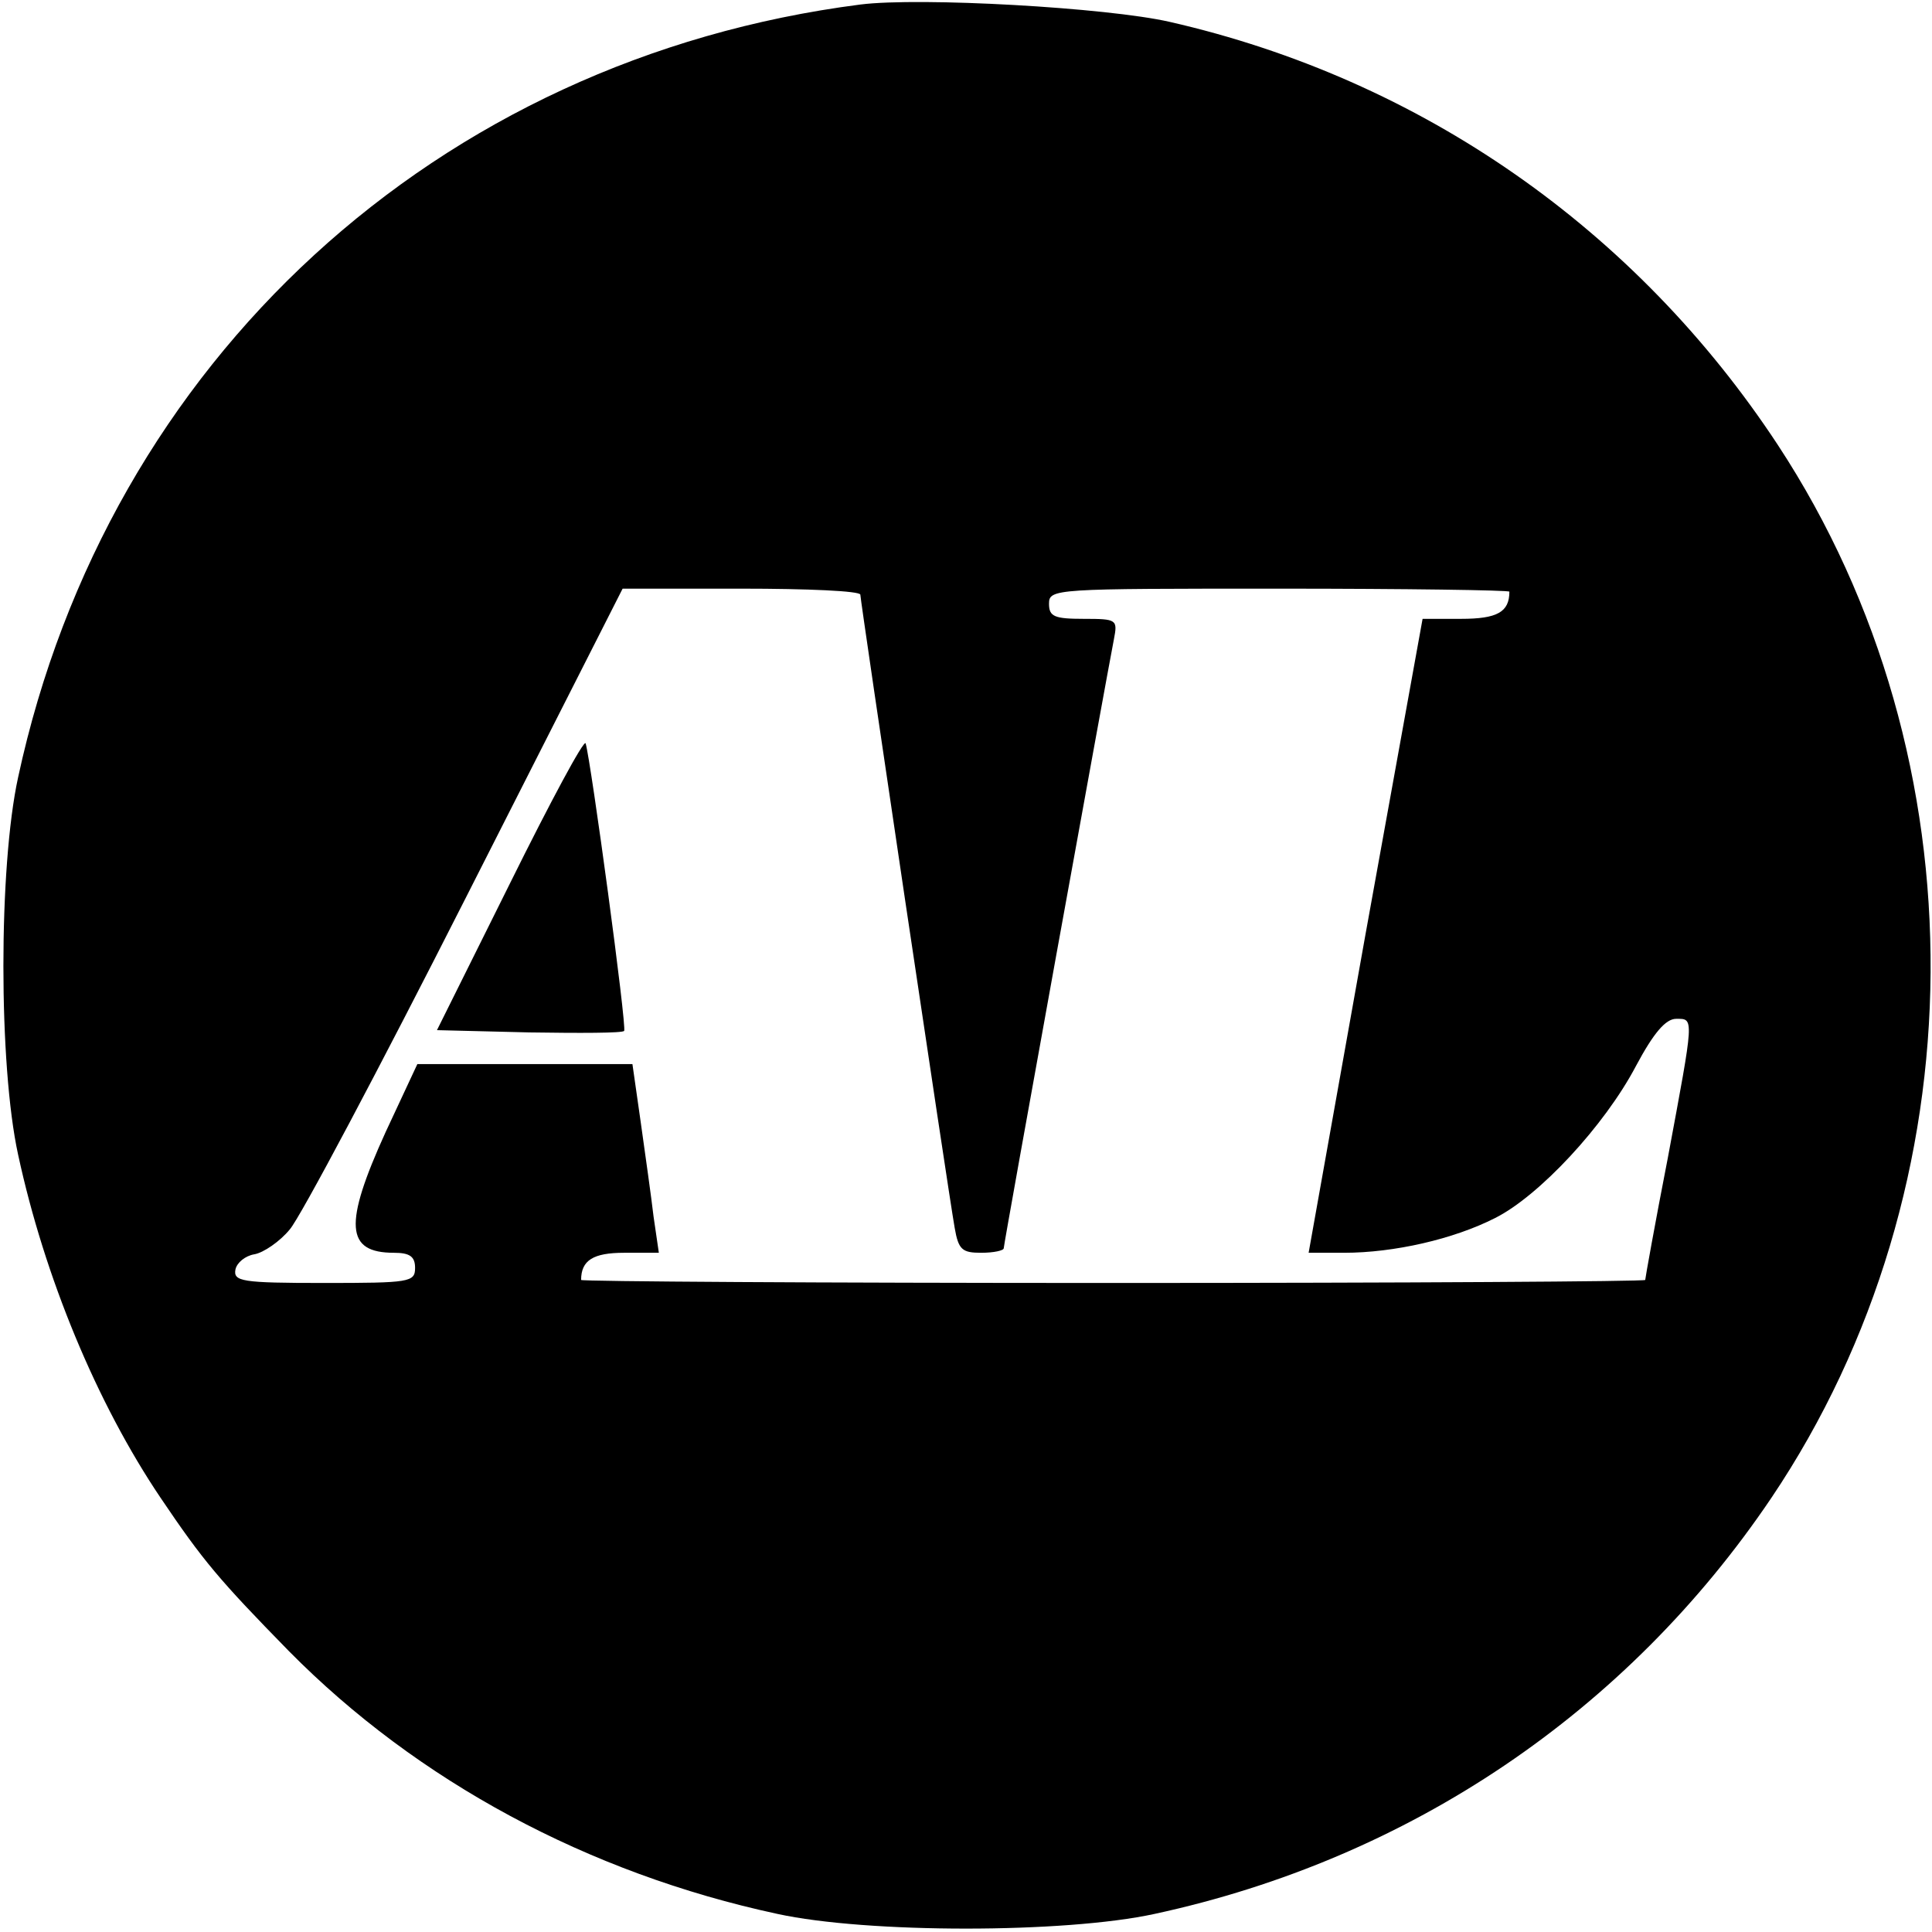 <?xml version="1.0" standalone="no"?>
<!DOCTYPE svg PUBLIC "-//W3C//DTD SVG 20010904//EN"
 "http://www.w3.org/TR/2001/REC-SVG-20010904/DTD/svg10.dtd">
<svg version="1.0" xmlns="http://www.w3.org/2000/svg"
 width="256pt" height="256pt" viewBox="0 0 256 256"
 preserveAspectRatio="xMidYMid meet">
<g transform="translate(0,256) scale(0.1,-0.1)"
fill="#000000" stroke="none">
<path d="M1140 2554 c-561 -72 -997 -472 -1116 -1024 -26 -119 -26 -381 0
-500 35 -162 104 -329 189 -455 56 -83 77 -108 170 -203 170 -172 396 -294
647 -348 119 -26 381 -26 500 0 338 73 626 268 817 551 278 413 282 979 9
1395 -188 286 -473 485 -806 561 -83 19 -331 33 -410 23z m0 -782 c0 -8 116
-788 125 -839 5 -29 10 -33 35 -33 17 0 30 3 30 6 0 6 137 761 146 807 5 26 4
27 -40 27 -39 0 -46 3 -46 20 0 20 7 20 305 20 168 0 305 -2 305 -4 0 -27 -16
-36 -64 -36 l-51 0 -76 -420 -75 -420 47 0 c66 0 145 18 200 46 58 29 145 122
187 202 23 43 39 62 53 62 24 0 24 4 -11 -184 -17 -87 -30 -160 -30 -162 0 -2
-317 -4 -705 -4 -388 0 -705 2 -705 4 0 26 16 36 57 36 l46 0 -7 48 c-3 26
-11 82 -17 125 l-11 77 -143 0 -142 0 -42 -90 c-56 -123 -53 -160 11 -160 21
0 28 -5 28 -20 0 -19 -7 -20 -121 -20 -109 0 -120 2 -117 18 2 9 13 18 25 20
12 2 34 17 47 33 14 16 119 214 233 439 l208 410 158 0 c86 0 157 -3 157 -8z"/>
<path d="M676 1390 l-97 -195 122 -3 c67 -1 124 -1 126 2 4 4 -44 358 -51 381
-2 6 -47 -78 -100 -185z"/>
</g>
</svg>
